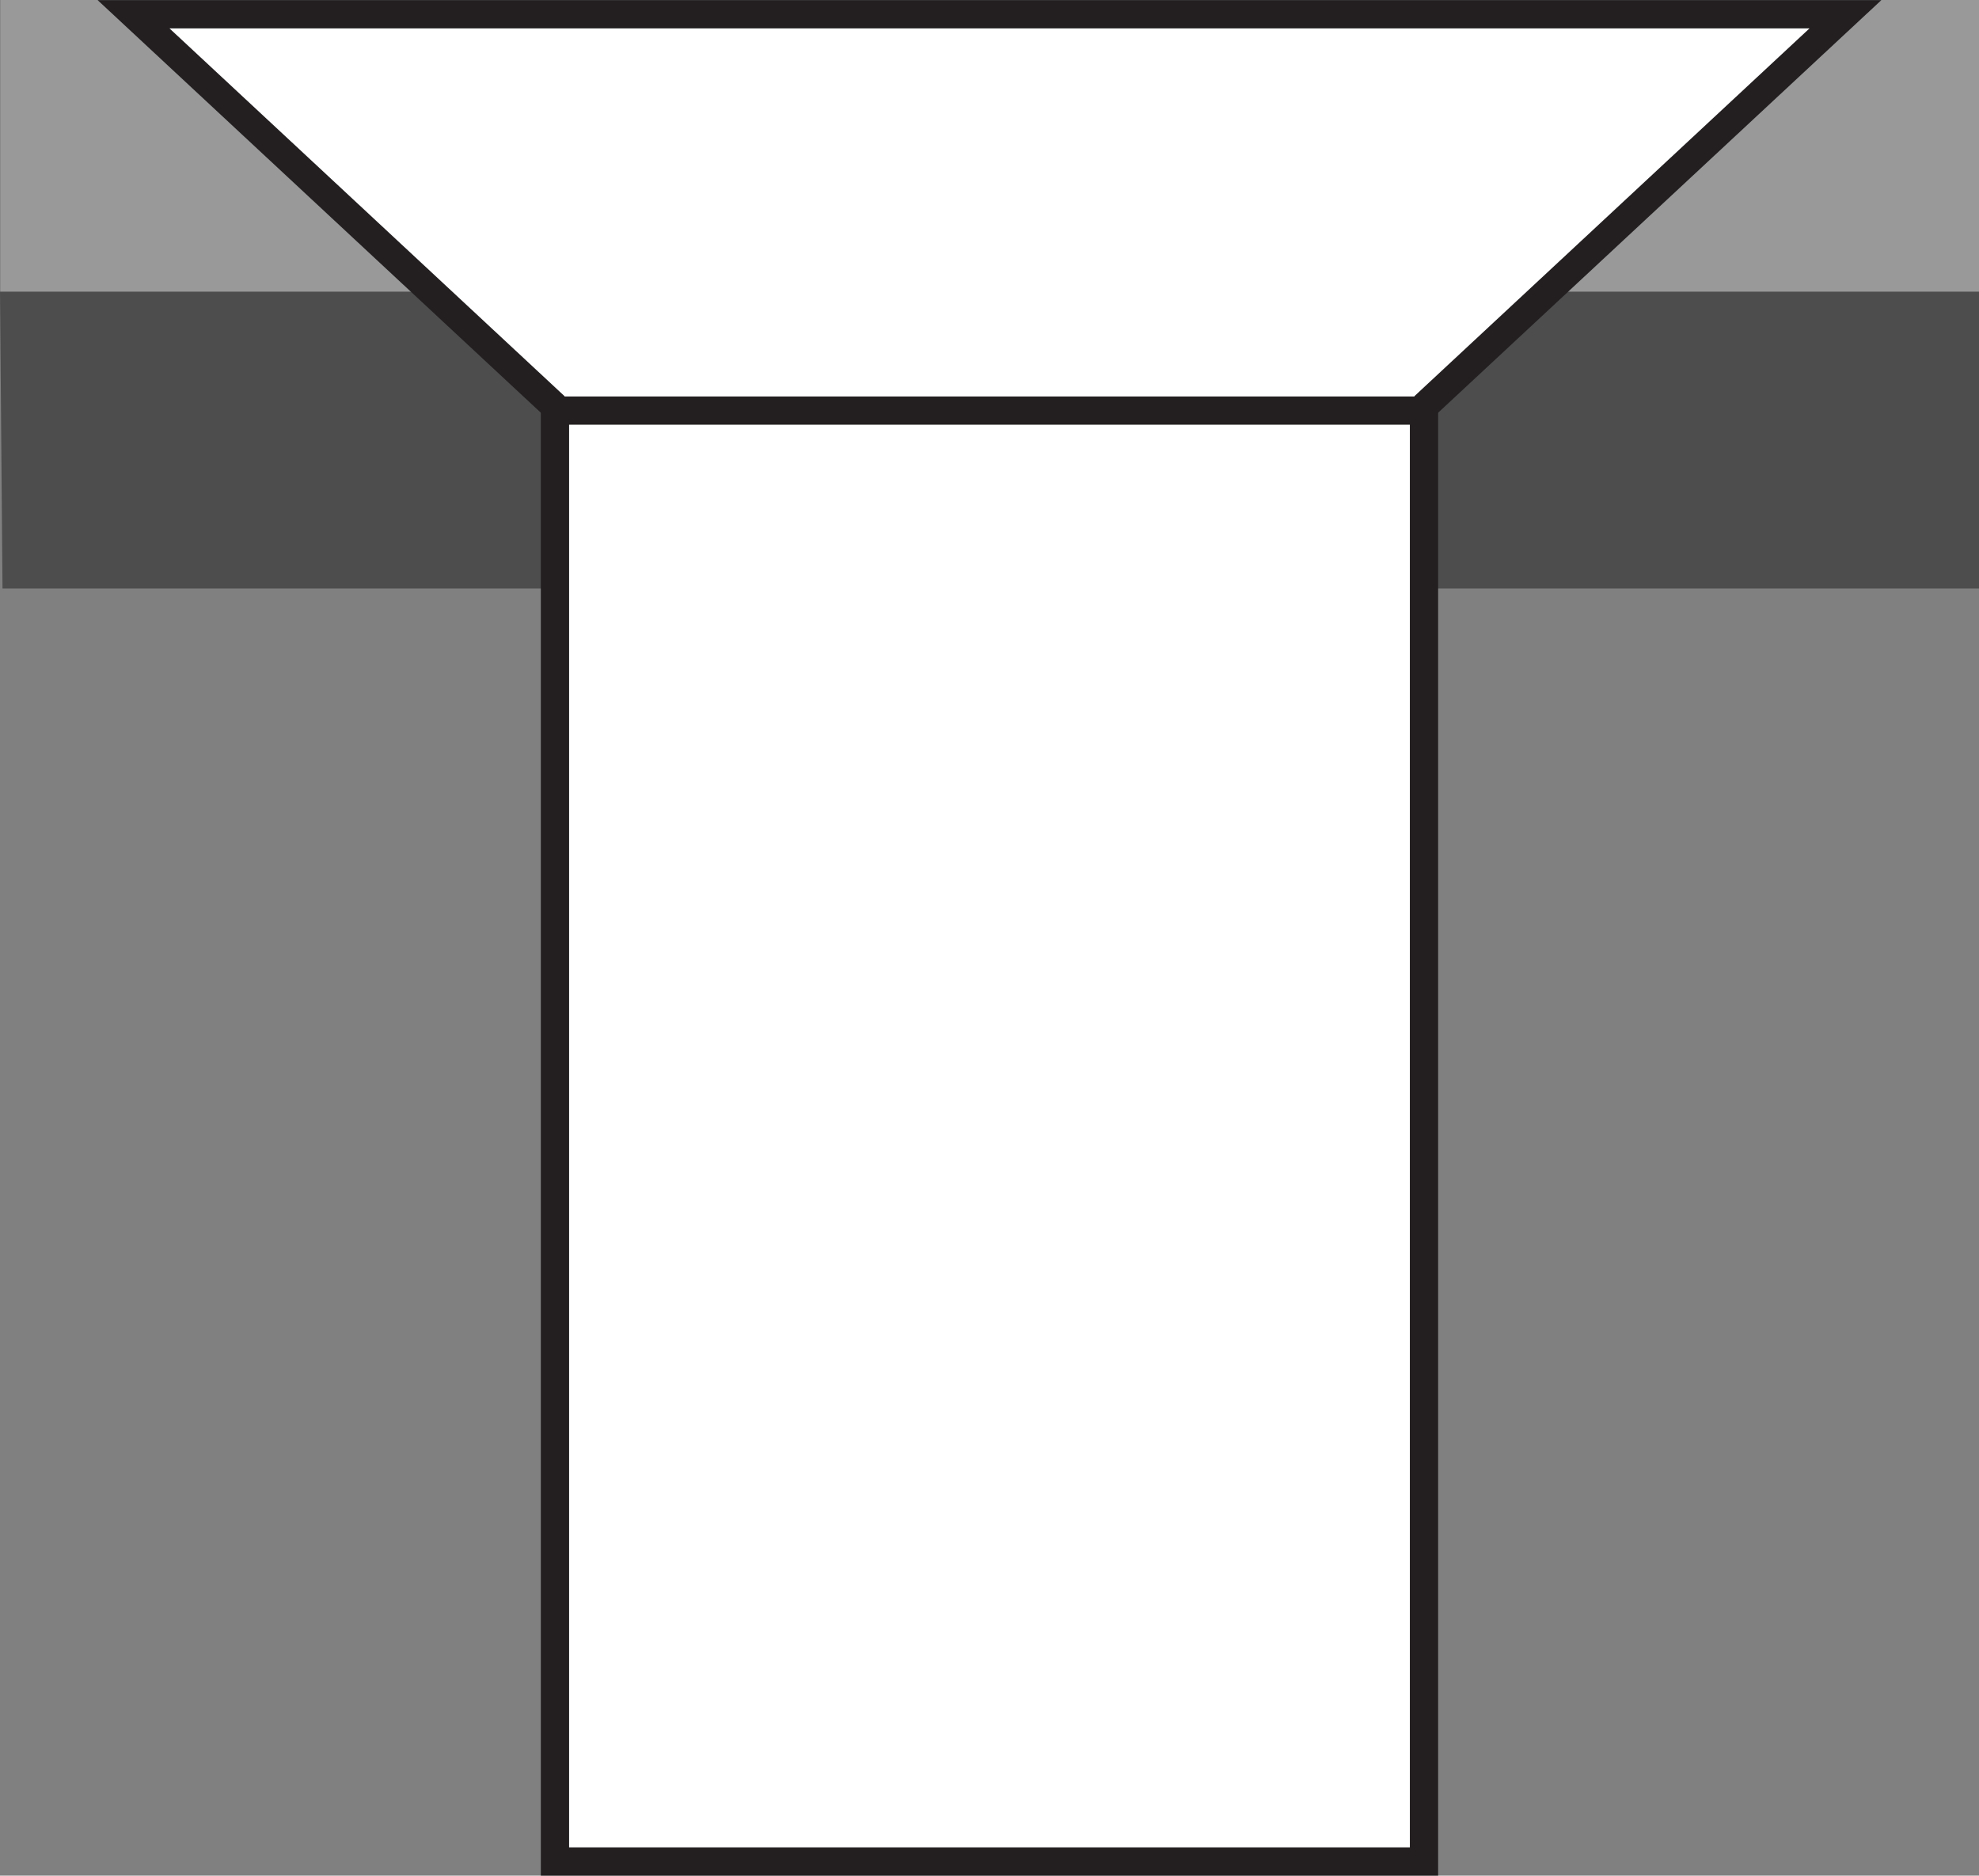<?xml version="1.0" encoding="iso-8859-1"?>
<!-- Generator: Adobe Illustrator 29.8.3, SVG Export Plug-In . SVG Version: 9.03 Build 0)  -->
<svg version="1.1" id="image" xmlns="http://www.w3.org/2000/svg" xmlns:xlink="http://www.w3.org/1999/xlink" x="0px" y="0px"
	 width="56px" height="53.078px" viewBox="0 0 56 53.078" enable-background="new 0 0 56 53.078" xml:space="preserve">
<rect x="0" y="0" width="56" height="53.078" fill="#808080" stroke="none"/>
<g id="callouts_00000068662090830585382010000002341044113633284785_">
</g>
<g>
	<rect x="0.014" fill="#999999" width="55.986" height="8.429"/>
	<polygon fill="#4D4D4D" points="0.071,16.654 56,16.654 56,8.254 0,8.254 	"/>
</g>
<polyline fill="#FFFFFF" stroke="#231F20" stroke-width="0.8" stroke-miterlimit="10" points="40.295,11.505 52.221,0.403 
	3.779,0.403 15.704,11.505 "/>
<rect x="15.704" y="11.619" fill="#FFFFFF" stroke="#231F20" stroke-width="0.8" stroke-miterlimit="10" width="24.591" height="41.059"/>
</svg>
